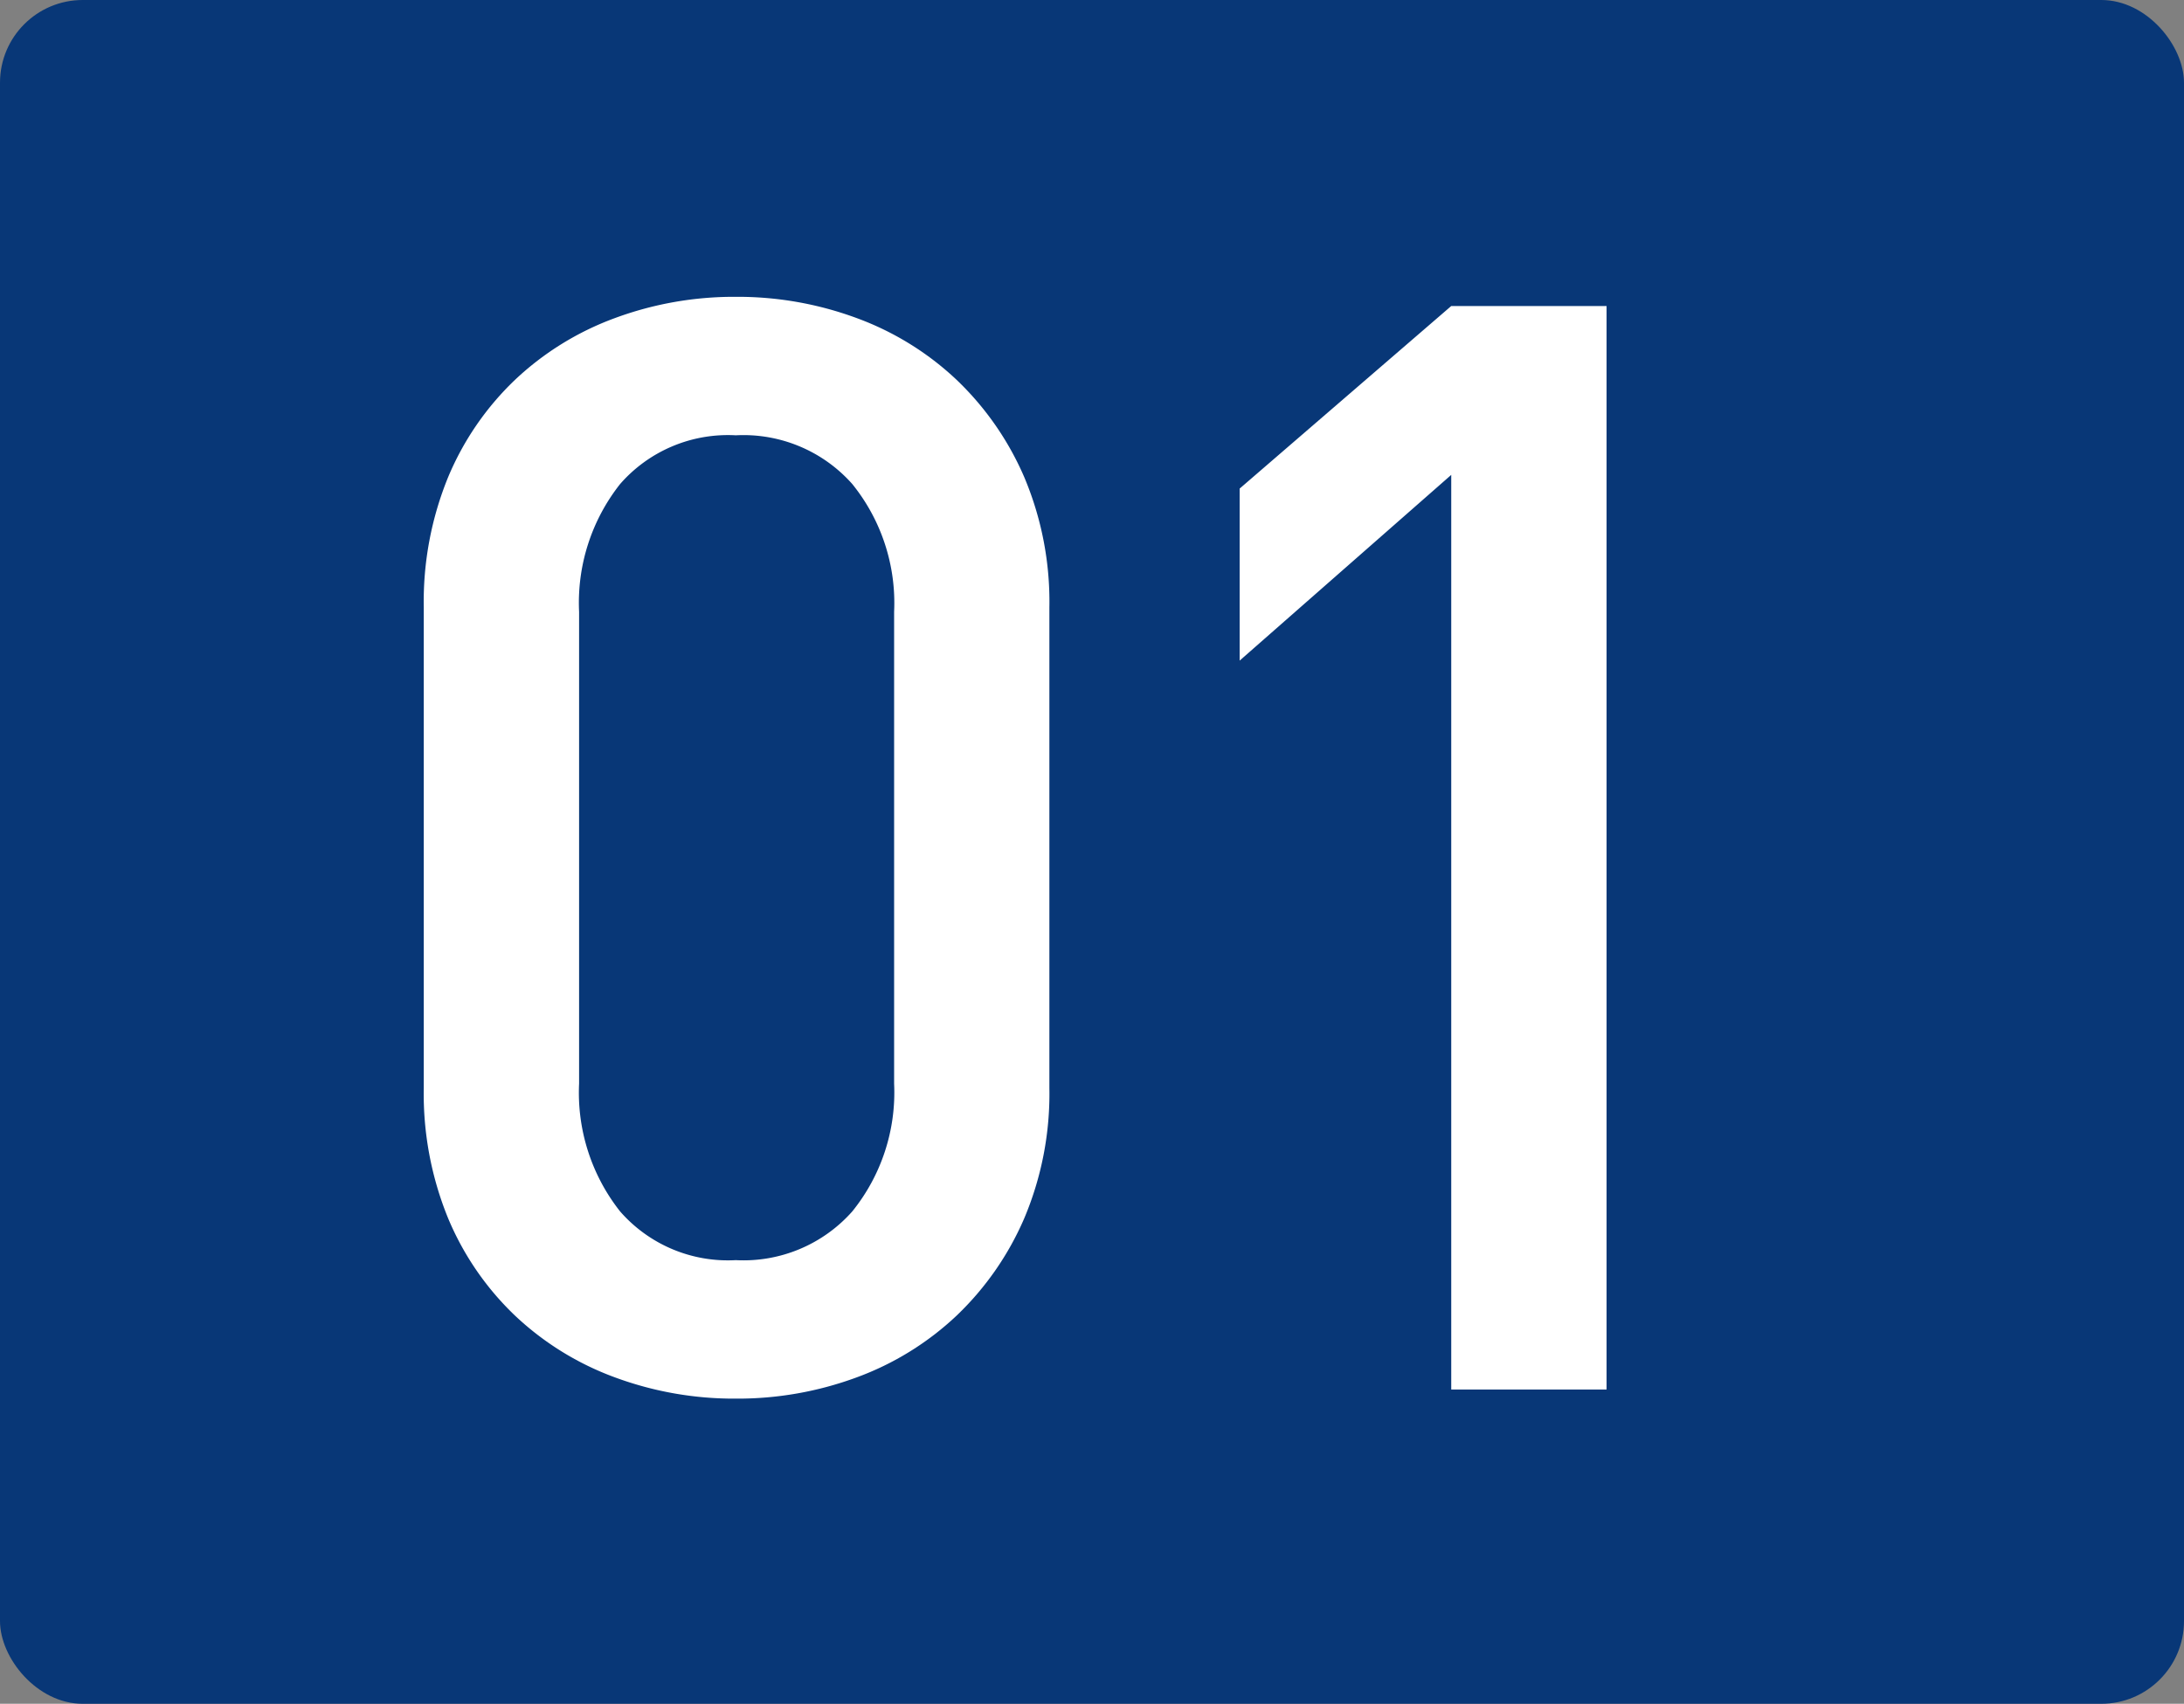 <svg height="103" viewBox="0 0 132 103" width="132" xmlns="http://www.w3.org/2000/svg"><rect x="0" y="0" width="132" height="103" fill="#808080" stroke="none"/><rect fill="#083777" height="103" rx="5" width="132"/><path d="m43.424-18.216v-29.072a19.352 19.352 0 0 0 -1.518-7.866 17.955 17.955 0 0 0 -4.094-5.888 17.634 17.634 0 0 0 -6.026-3.726 20.74 20.74 0 0 0 -7.314-1.288 20.74 20.74 0 0 0 -7.314 1.288 17.634 17.634 0 0 0 -6.026 3.726 17.394 17.394 0 0 0 -4.048 5.888 19.878 19.878 0 0 0 -1.472 7.866v29.072a19.878 19.878 0 0 0 1.472 7.866 17.394 17.394 0 0 0 4.048 5.888 17.634 17.634 0 0 0 6.026 3.726 20.74 20.74 0 0 0 7.314 1.288 20.74 20.74 0 0 0 7.314-1.288 17.634 17.634 0 0 0 6.026-3.726 17.955 17.955 0 0 0 4.094-5.888 19.352 19.352 0 0 0 1.518-7.866zm-9.384-.276a11.442 11.442 0 0 1 -2.53 7.728 8.783 8.783 0 0 1 -7.038 2.944 8.646 8.646 0 0 1 -6.992-2.944 11.579 11.579 0 0 1 -2.48-7.728v-28.52a11.579 11.579 0 0 1 2.48-7.728 8.646 8.646 0 0 1 6.992-2.944 8.783 8.783 0 0 1 7.038 2.944 11.442 11.442 0 0 1 2.53 7.728zm43.06 18.492v-65.5h-9.388l-12.788 11.036v10.4l12.788-11.228v55.292z" fill="#fff" transform="translate(20 84)"/></svg>